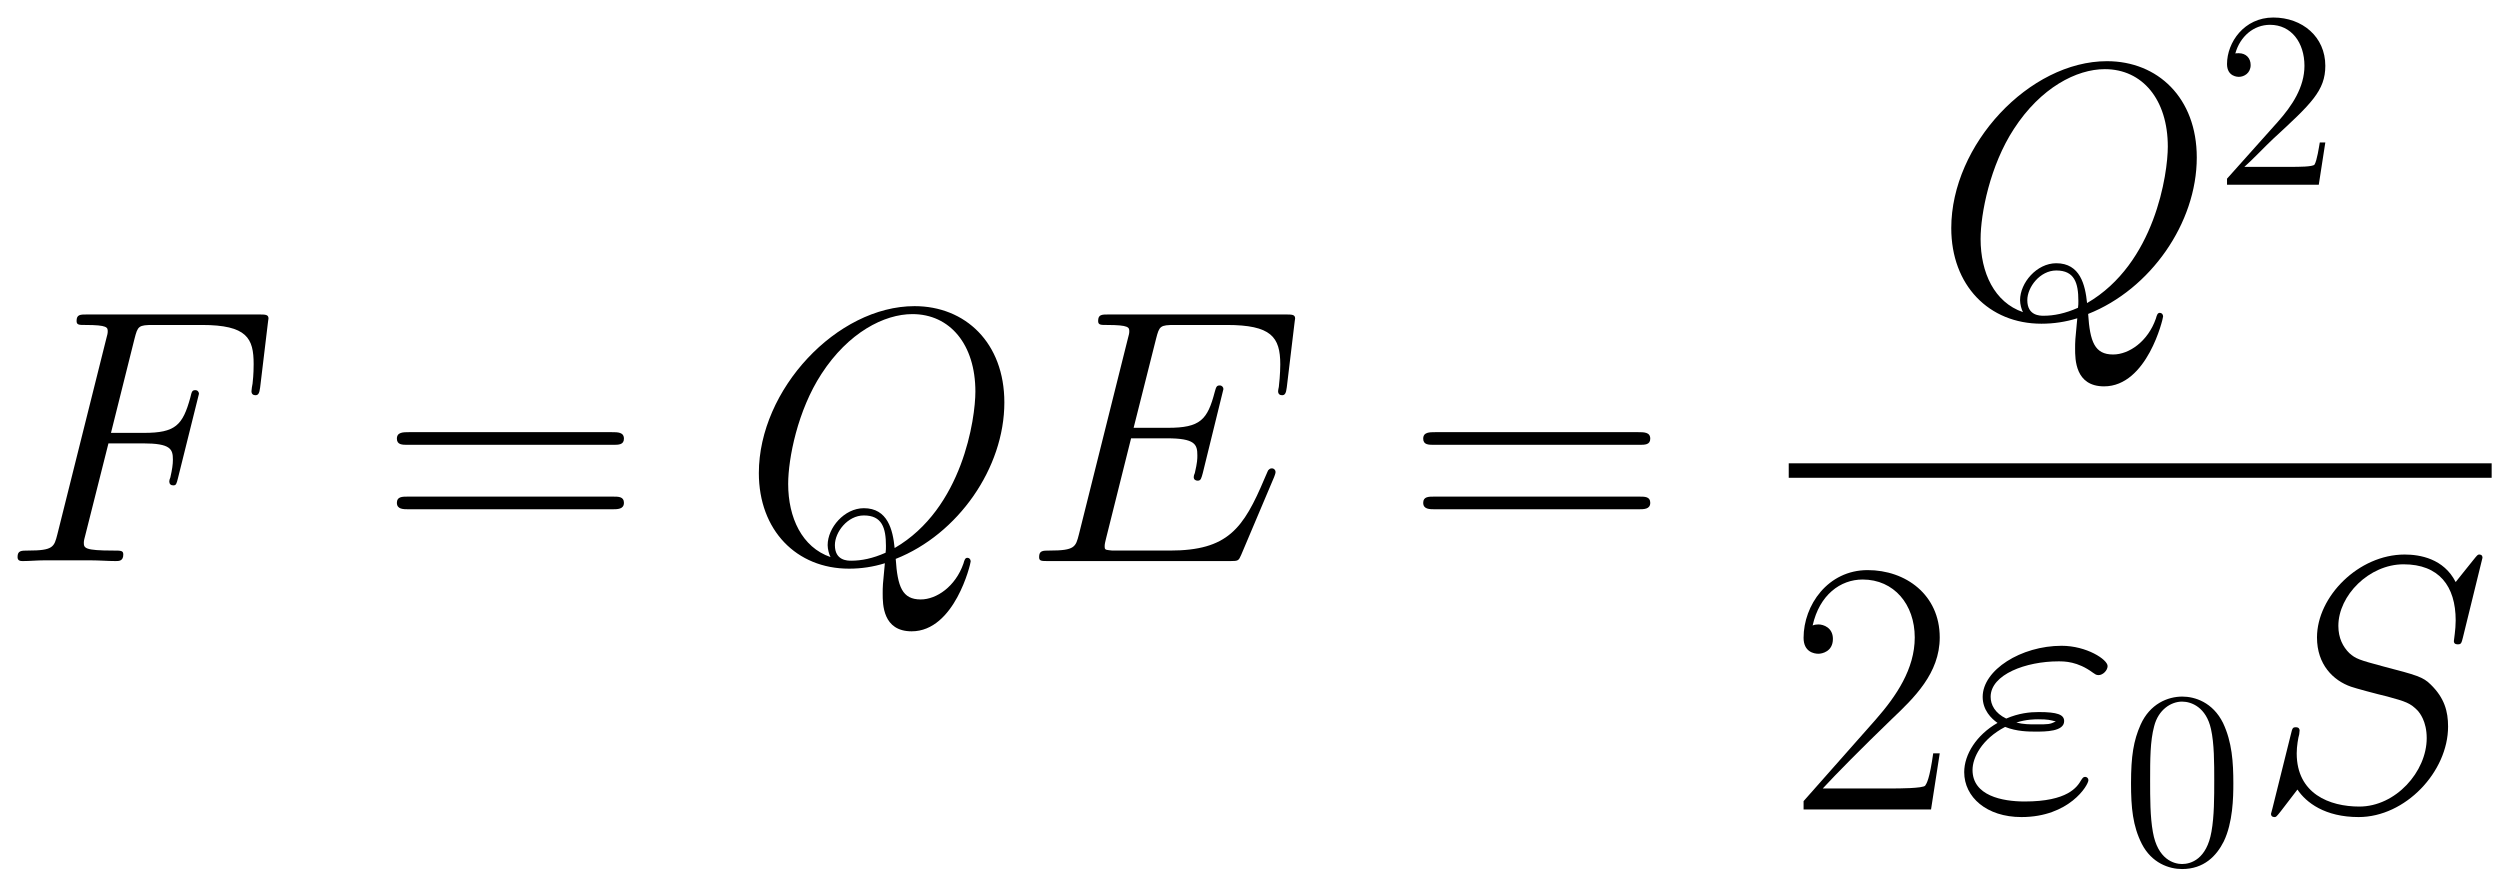 <svg xmlns="http://www.w3.org/2000/svg" xmlns:xlink="http://www.w3.org/1999/xlink" xmlns:inkscape="http://www.inkscape.org/namespaces/inkscape" version="1.1" width="131.956" height="46.796" viewBox="0 0 142.655 50.591">
<defs>
<clipPath id="clip_1">
<path transform="matrix(1,0,0,-1,-233.911,640.597)" d="M233.911 590.007H376.567V640.597H233.911Z" clip-rule="evenodd"/>
</clipPath>
<path id="font_2_3" d="M.297 .325H.393C.469 .325 .475 .309 .475 .28 .475 .267 .473 .253 .468 .231 .466 .227 .465 .222 .465 .22 .465 .213 .469 .209 .476 .209 .484 .209 .485 .213 .489 .229L.547 .462C.547 .466 .544 .472 .537 .472 .528 .472 .527 .468 .523 .451 .502 .375 .482 .354 .395 .354H.304L.369 .614C.378 .649 .38 .652 .421 .652H.555C.68 .652 .698 .615 .698 .544 .698 .538 .698 .516 .695 .49 .694 .486 .692 .473 .692 .469 .692 .461 .697 .458 .703 .458 .71 .458 .714 .462 .716 .48L.737 .655C.737 .658 .739 .668 .739 .67 .739 .681 .73 .681 .712 .681H.238C.219 .681 .209 .681 .209 .663 .209 .652 .216 .652 .233 .652 .295 .652 .295 .645 .295 .634 .295 .629 .294 .625 .291 .614L.156 .074C.147 .039 .145 .029 .075 .029 .056 .029 .046 .029 .046 .011 .046 0 .055 0 .061 0 .08 0 .1 .002 .119 .002H.249C.271 .002 .295 0 .317 0 .326 0 .338 0 .338 .018 .338 .029 .332 .029 .31 .029 .231 .029 .229 .036 .229 .051 .229 .056 .231 .064 .233 .071L.297 .325Z"/>
<path id="font_3_2" d="M.643 .321C.658 .321 .673 .321 .673 .338 .673 .356 .656 .356 .639 .356H.08C.063 .356 .046 .356 .046 .338 .046 .321 .061 .321 .076 .321H.643M.639 .143C.656 .143 .673 .143 .673 .161 .673 .178 .658 .178 .643 .178H.076C.061 .178 .046 .178 .046 .161 .046 .143 .063 .143 .08 .143H.639Z"/>
<path id="font_2_5" d="M.426 .006C.598 .074 .726 .257 .726 .438 .726 .603 .618 .704 .478 .704 .264 .704 .048 .474 .048 .243 .048 .085 .152-.021 .297-.021 .331-.021 .364-.016 .396-.006 .39-.066 .39-.071 .39-.09 .39-.119 .39-.194 .47-.194 .589-.194 .633-.007 .633-.001 .633 .005 .629 .009 .624 .009 .618 .009 .616 .004 .613-.007 .591-.07 .539-.106 .495-.106 .444-.106 .431-.071 .426 .006M.246 .011C.167 .038 .129 .12 .129 .213 .129 .283 .155 .416 .221 .517 .295 .631 .394 .682 .472 .682 .576 .682 .646 .598 .646 .468 .646 .394 .611 .145 .423 .036 .418 .086 .404 .146 .338 .146 .284 .146 .238 .092 .238 .044 .238 .033 .242 .018 .246 .011M.398 .023C.362 .007 .331 .001 .303 .001 .293 .001 .258 .001 .258 .044 .258 .08 .293 .126 .338 .126 .388 .126 .399 .092 .399 .042 .399 .036 .399 .029 .398 .023Z"/>
<path id="font_2_2" d="M.695 .232C.696 .235 .699 .242 .699 .246 .699 .251 .695 .256 .689 .256 .685 .256 .683 .255 .68 .252 .678 .251 .678 .249 .669 .229 .61 .089 .567 .029 .407 .029H.261C.247 .029 .245 .029 .239 .03 .228 .031 .227 .033 .227 .041 .227 .048 .229 .054 .231 .063L.3 .339H.399C.477 .339 .483 .322 .483 .292 .483 .282 .483 .273 .476 .243 .474 .239 .473 .235 .473 .232 .473 .225 .478 .222 .484 .222 .493 .222 .494 .229 .498 .243L.555 .475C.555 .48 .551 .485 .545 .485 .536 .485 .535 .481 .531 .467 .511 .39 .491 .368 .402 .368H.307L.369 .614C.378 .649 .38 .652 .421 .652H.564C.687 .652 .712 .619 .712 .543 .712 .542 .712 .514 .708 .481 .707 .477 .706 .471 .706 .469 .706 .461 .711 .458 .717 .458 .724 .458 .728 .462 .73 .48L.751 .655C.751 .658 .753 .668 .753 .67 .753 .681 .744 .681 .726 .681H.238C.219 .681 .209 .681 .209 .663 .209 .652 .216 .652 .233 .652 .295 .652 .295 .645 .295 .634 .295 .629 .294 .625 .291 .614L.156 .074C.147 .039 .145 .029 .075 .029 .056 .029 .046 .029 .046 .011 .046 0 .052 0 .072 0H.574C.596 0 .597 .001 .604 .017L.695 .232Z"/>
<path id="font_4_2" d="M.44 .168H.418C.415 .151 .407 .096 .397 .08 .39 .071 .333 .071 .303 .071H.118C.145 .094 .206 .158 .232 .182 .384 .322 .44 .374 .44 .473 .44 .588 .349 .665 .233 .665 .117 .665 .049 .566 .049 .48 .049 .429 .093 .429 .096 .429 .117 .429 .143 .444 .143 .476 .143 .504 .124 .523 .096 .523 .087 .523 .085 .523 .082 .522 .101 .59 .155 .636 .22 .636 .305 .636 .357 .565 .357 .473 .357 .388 .308 .314 .251 .25L.049 .024V0H.414L.44 .168Z"/>
<path id="font_3_1" d="M.417 .155H.399C.389 .084 .381 .072 .377 .066 .372 .058 .3 .058 .286 .058H.094C.13 .097 .2 .168 .285 .25 .346 .308 .417 .376 .417 .475 .417 .593 .323 .661 .218 .661 .108 .661 .041 .564 .041 .474 .041 .435 .07 .43 .082 .43 .092 .43 .122 .436 .122 .471 .122 .502 .096 .511 .082 .511 .076 .511 .07 .51 .066 .508 .085 .593 .143 .635 .204 .635 .291 .635 .348 .566 .348 .475 .348 .388 .297 .313 .24 .248L.041 .023V0H.393L.417 .155Z"/>
<path id="font_2_1" d="M.139 .228C.171 .215 .205 .215 .224 .215 .25 .215 .302 .215 .302 .244 .302 .262 .283 .269 .232 .269 .207 .269 .177 .266 .142 .251 .111 .266 .099 .289 .099 .311 .099 .373 .197 .409 .286 .409 .303 .409 .339 .409 .381 .378 .387 .374 .39 .371 .397 .371 .409 .371 .422 .384 .422 .396 .422 .414 .364 .452 .295 .452 .183 .452 .077 .385 .077 .311 .077 .274 .101 .251 .118 .239 .06 .206 .026 .152 .026 .103 .026 .034 .088-.021 .184-.021 .316-.021 .369 .067 .369 .081 .369 .086 .365 .09 .36 .09 .355 .09 .353 .087 .349 .081 .338 .062 .312 .022 .193 .022 .131 .022 .049 .038 .049 .109 .049 .143 .074 .194 .139 .228M.17 .24C.197 .249 .223 .249 .23 .249 .258 .249 .263 .247 .279 .243 .262 .235 .26 .235 .224 .235 .206 .235 .19 .235 .17 .24Z"/>
<path id="font_4_1" d="M.448 .32C.448 .403 .443 .484 .407 .56 .366 .643 .294 .665 .245 .665 .187 .665 .116 .636 .079 .553 .051 .49 .041 .428 .041 .32 .041 .223 .048 .15 .084 .079 .123 .003 .192-.021 .244-.021 .331-.021 .381 .031 .41 .089 .446 .164 .448 .262 .448 .32M.244-.001C.212-.001 .147 .017 .128 .126 .117 .186 .117 .262 .117 .332 .117 .414 .117 .488 .133 .547 .15 .614 .201 .645 .244 .645 .282 .645 .34 .622 .359 .536 .372 .479 .372 .4 .372 .332 .372 .265 .372 .189 .361 .128 .342 .018 .279-.001 .244-.001Z"/>
<path id="font_2_6" d="M.635 .695C.635 .704 .628 .704 .626 .704 .622 .704 .621 .703 .609 .688 .603 .681 .562 .629 .561 .628 .528 .693 .462 .704 .42 .704 .293 .704 .178 .588 .178 .475 .178 .4 .223 .356 .272 .339 .283 .335 .342 .319 .372 .312 .423 .298 .436 .294 .457 .272 .461 .267 .481 .244 .481 .197 .481 .104 .395 .008 .295 .008 .213 .008 .122 .043 .122 .155 .122 .174 .126 .198 .129 .208 .129 .211 .13 .216 .13 .218 .13 .222 .128 .227 .12 .227 .111 .227 .11 .225 .106 .208L.055 .003C.055 .002 .051-.011 .051-.012 .051-.021 .059-.021 .061-.021 .065-.021 .066-.02 .078-.005L.124 .055C.148 .019 .2-.021 .293-.021 .422-.021 .54 .104 .54 .229 .54 .271 .53 .308 .492 .345 .471 .366 .453 .371 .361 .395 .294 .413 .285 .416 .267 .432 .25 .449 .237 .473 .237 .507 .237 .591 .322 .677 .417 .677 .515 .677 .561 .617 .561 .522 .561 .496 .556 .469 .556 .465 .556 .456 .564 .456 .567 .456 .576 .456 .577 .459 .581 .475L.635 .695Z"/>
</defs>
<g clip-path="url(#clip_1)">
<use data-text="F" xlink:href="#font_2_3" transform="matrix(20.663,0,0,-20.663,.05,32.016)"/>
<use data-text="=" xlink:href="#font_3_2" transform="matrix(20.663,0,0,-20.663,21.696,32.016)"/>
<use data-text="Q" xlink:href="#font_2_5" transform="matrix(20.663,0,0,-20.663,42.309,32.016)"/>
<use data-text="E" xlink:href="#font_2_2" transform="matrix(20.663,0,0,-20.663,58.343,32.016)"/>
<use data-text="=" xlink:href="#font_3_2" transform="matrix(20.663,0,0,-20.663,80.261,32.016)"/>
<use data-text="Q" xlink:href="#font_2_5" transform="matrix(20.663,0,0,-20.663,110.352,18.038)"/>
<use data-text="2" xlink:href="#font_4_2" transform="matrix(14.346,0,0,-14.346,126.376,10.54)"/>
<path transform="matrix(1,0,0,-1,102.069,26.851)" stroke-width=".826" stroke-linecap="butt" stroke-miterlimit="10" stroke-linejoin="miter" fill="none" stroke="#000000" d="M0 0H40.111"/>
<use data-text="2" xlink:href="#font_3_1" transform="matrix(20.663,0,0,-20.663,102.069,46.19)"/>
<use data-text="&#x03b5;" xlink:href="#font_2_1" transform="matrix(20.663,0,0,-20.663,111.545,46.19)"/>
<use data-text="0" xlink:href="#font_4_1" transform="matrix(14.346,0,0,-14.346,121.013,49.289)"/>
<use data-text="S" xlink:href="#font_2_6" transform="matrix(20.663,0,0,-20.663,128.535,46.19)"/>
</g>
</svg>
